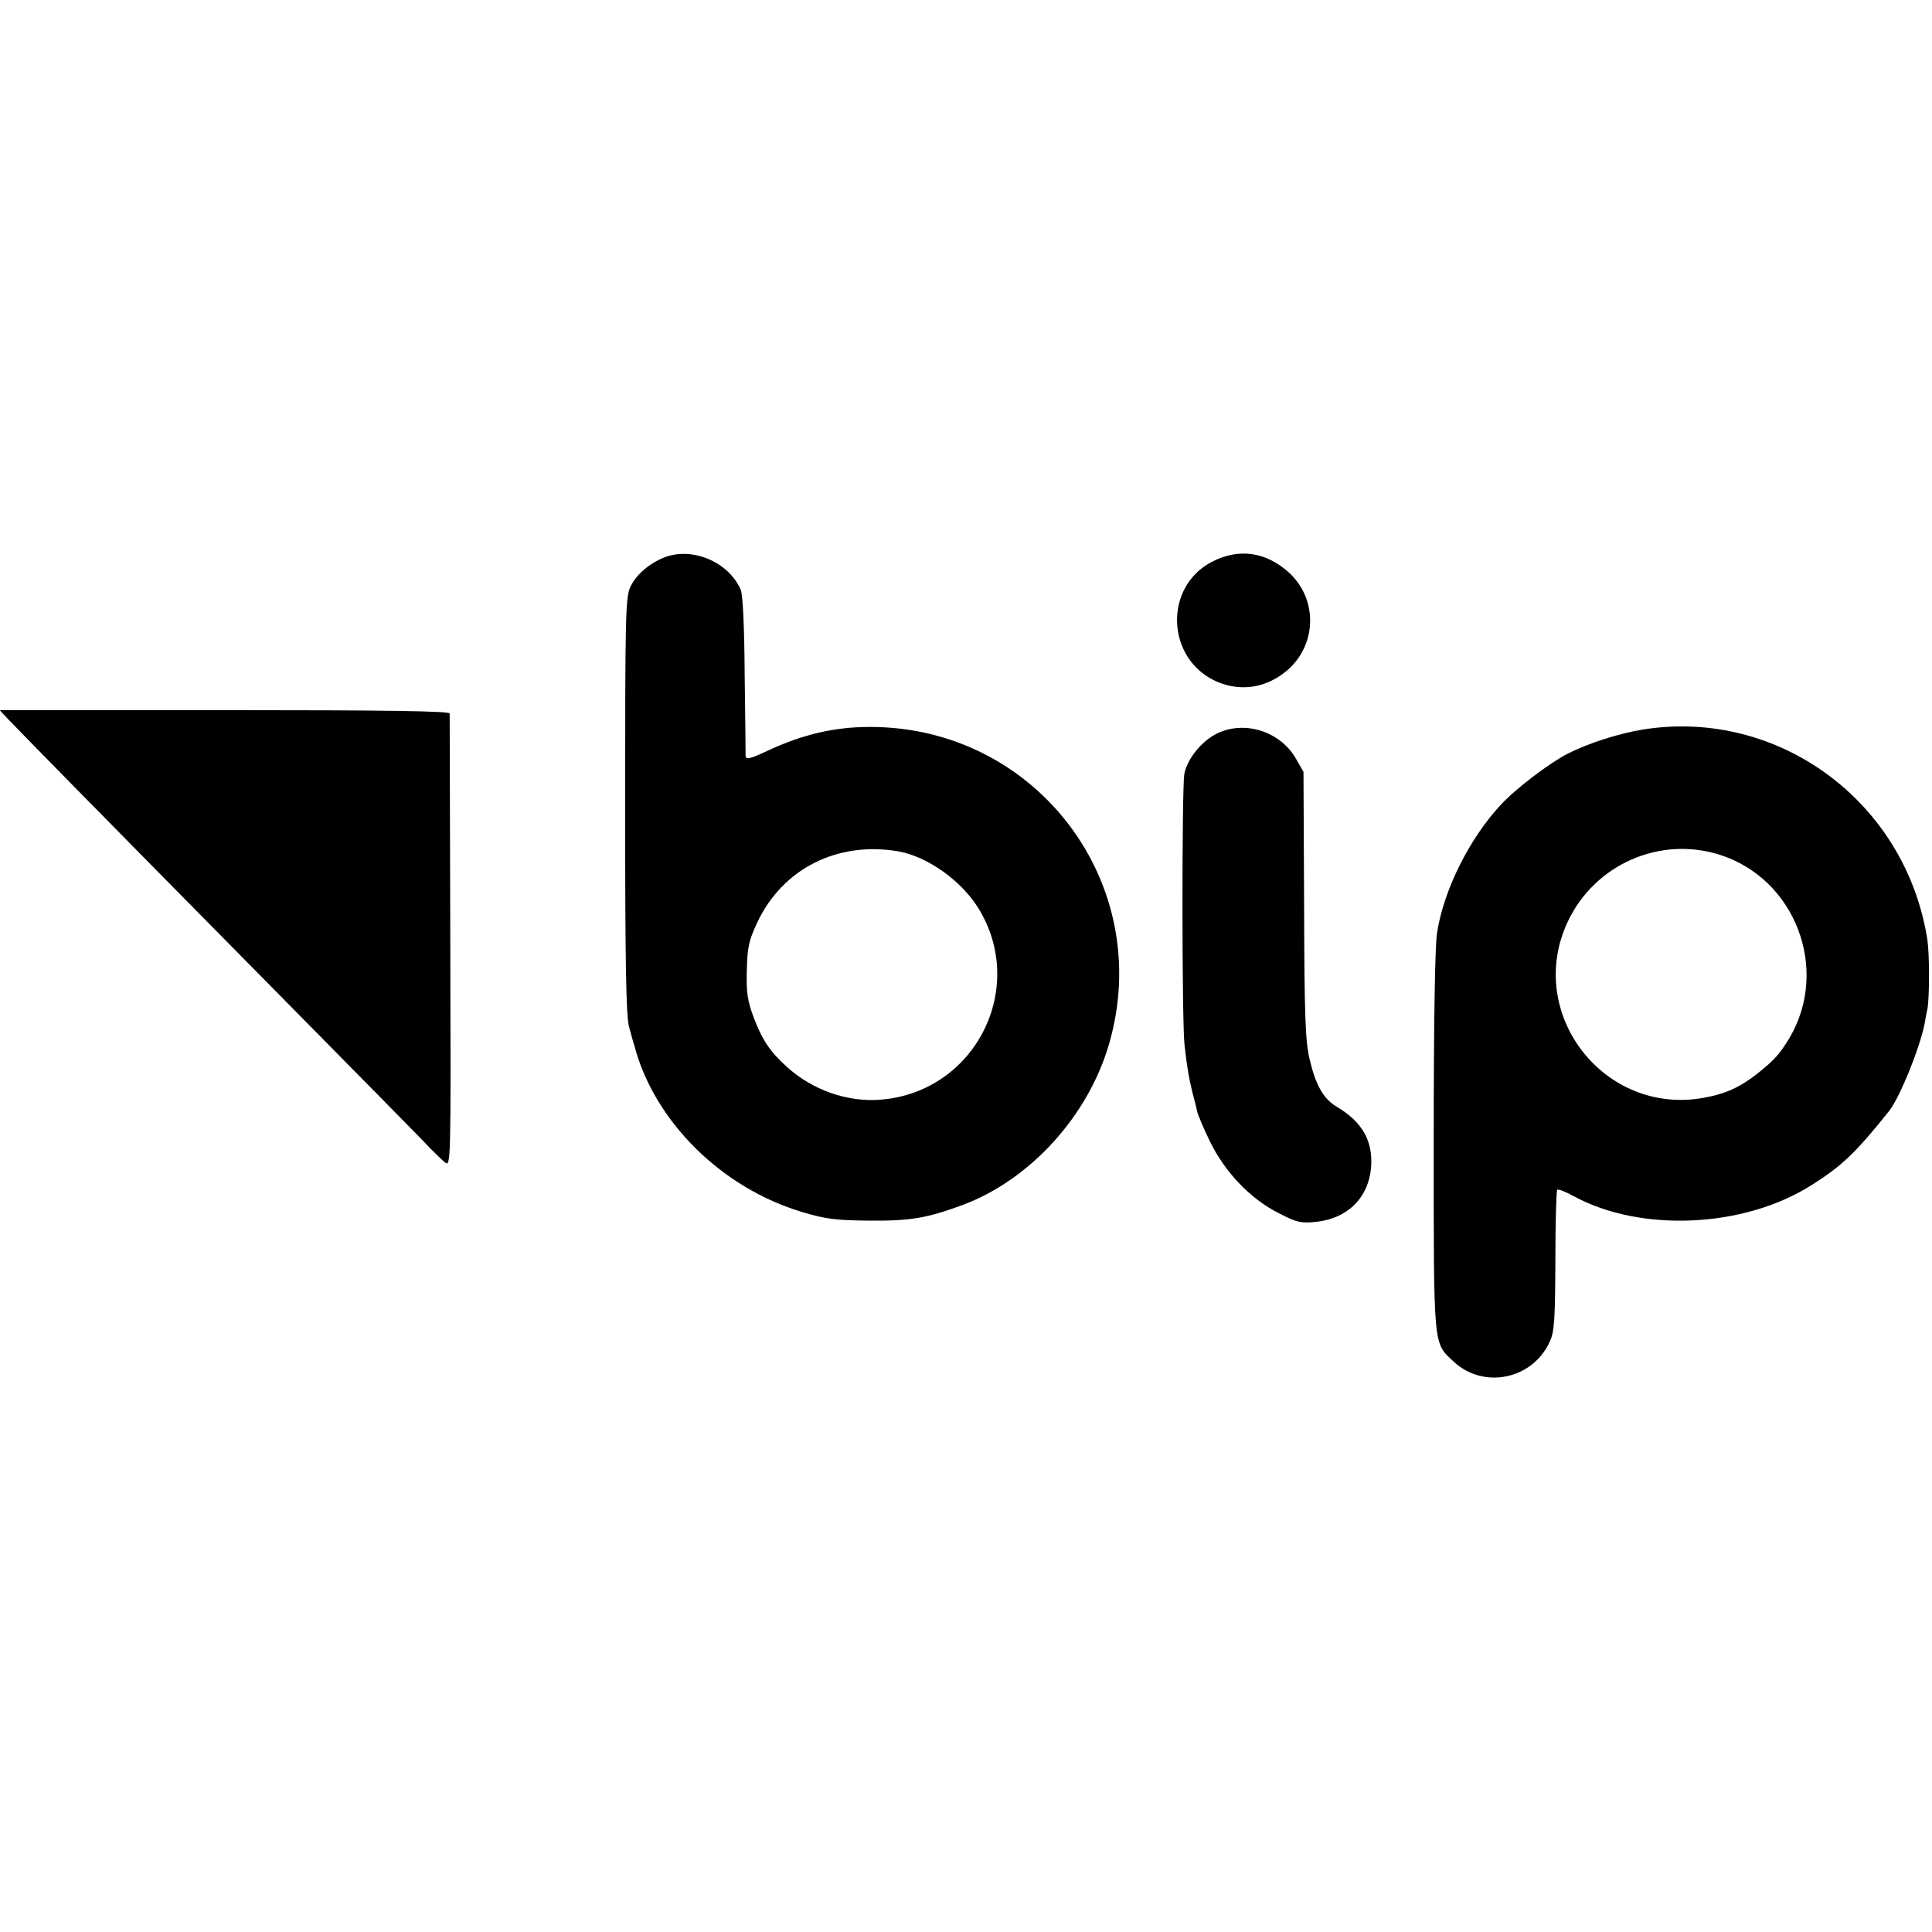 <?xml version="1.0" standalone="no"?>
<!DOCTYPE svg PUBLIC "-//W3C//DTD SVG 20010904//EN"
 "http://www.w3.org/TR/2001/REC-SVG-20010904/DTD/svg10.dtd">
<svg version="1.0" xmlns="http://www.w3.org/2000/svg"
 width="632pt" height="632pt" viewBox="0 0 632 632"
 preserveAspectRatio="xMidYMid meet">
<g transform="translate(0,632) scale(0.1,-0.1)"
fill="#000000" stroke="none">
<path d="M2174 4497 c-50 -20 -92 -56 -111 -95 -17 -34 -18 -87 -18 -717 0
-521 3 -691 13 -725 7 -25 14 -52 17 -60 65 -248 286 -467 550 -545 76 -23
110 -27 220 -28 134 -1 187 8 306 52 220 83 409 291 477 526 152 523 -237
1038 -783 1037 -114 0 -218 -24 -330 -76 -64 -30 -75 -32 -76 -18 0 9 -1 130
-3 267 -1 155 -6 260 -13 276 -39 90 -157 141 -249 106z m765 -962 c94 -17
202 -93 259 -182 165 -261 -5 -603 -314 -630 -110 -10 -227 31 -311 108 -54
49 -80 87 -108 162 -20 54 -24 81 -22 154 2 76 7 97 34 155 83 177 263 267
462 233z"/>
<path d="M3966 4483 c-161 -82 -152 -320 15 -393 80 -34 164 -20 232 39 97 86
97 236 0 321 -74 65 -161 77 -247 33z"/>
<path d="M27 3967 c43 -45 288 -295 843 -857 279 -283 521 -528 536 -545 16
-16 38 -38 49 -47 20 -16 20 -13 18 720 -1 405 -2 742 -2 748 -1 8 -210 11
-736 11 l-736 0 28 -30z"/>
<path d="M5377 3934 c-81 -13 -178 -44 -248 -79 -62 -32 -171 -115 -220 -168
-102 -110 -186 -277 -208 -418 -7 -39 -11 -300 -11 -682 0 -682 -2 -658 64
-720 98 -93 260 -60 316 65 15 33 17 72 18 265 0 124 3 227 6 231 3 3 27 -6
54 -21 219 -119 555 -104 776 35 100 63 145 105 256 244 35 45 100 205 116
286 2 13 6 34 9 48 7 36 7 178 0 225 -70 451 -485 758 -928 689z m248 -410
c248 -78 361 -375 229 -599 -32 -53 -50 -73 -104 -116 -57 -45 -104 -67 -176
-80 -326 -60 -586 275 -446 575 88 188 301 282 497 220z"/>
<path d="M3984 3922 c-53 -25 -101 -85 -110 -135 -8 -52 -8 -815 1 -887 9 -79
15 -110 26 -155 6 -22 13 -49 15 -60 2 -11 21 -56 43 -101 50 -101 133 -187
225 -233 58 -30 72 -33 121 -28 103 11 171 78 180 177 7 87 -28 150 -113 200
-43 26 -68 70 -88 155 -14 59 -17 141 -18 505 l-2 435 -24 42 c-50 89 -165
127 -256 85z"/>
</g>
</svg>
